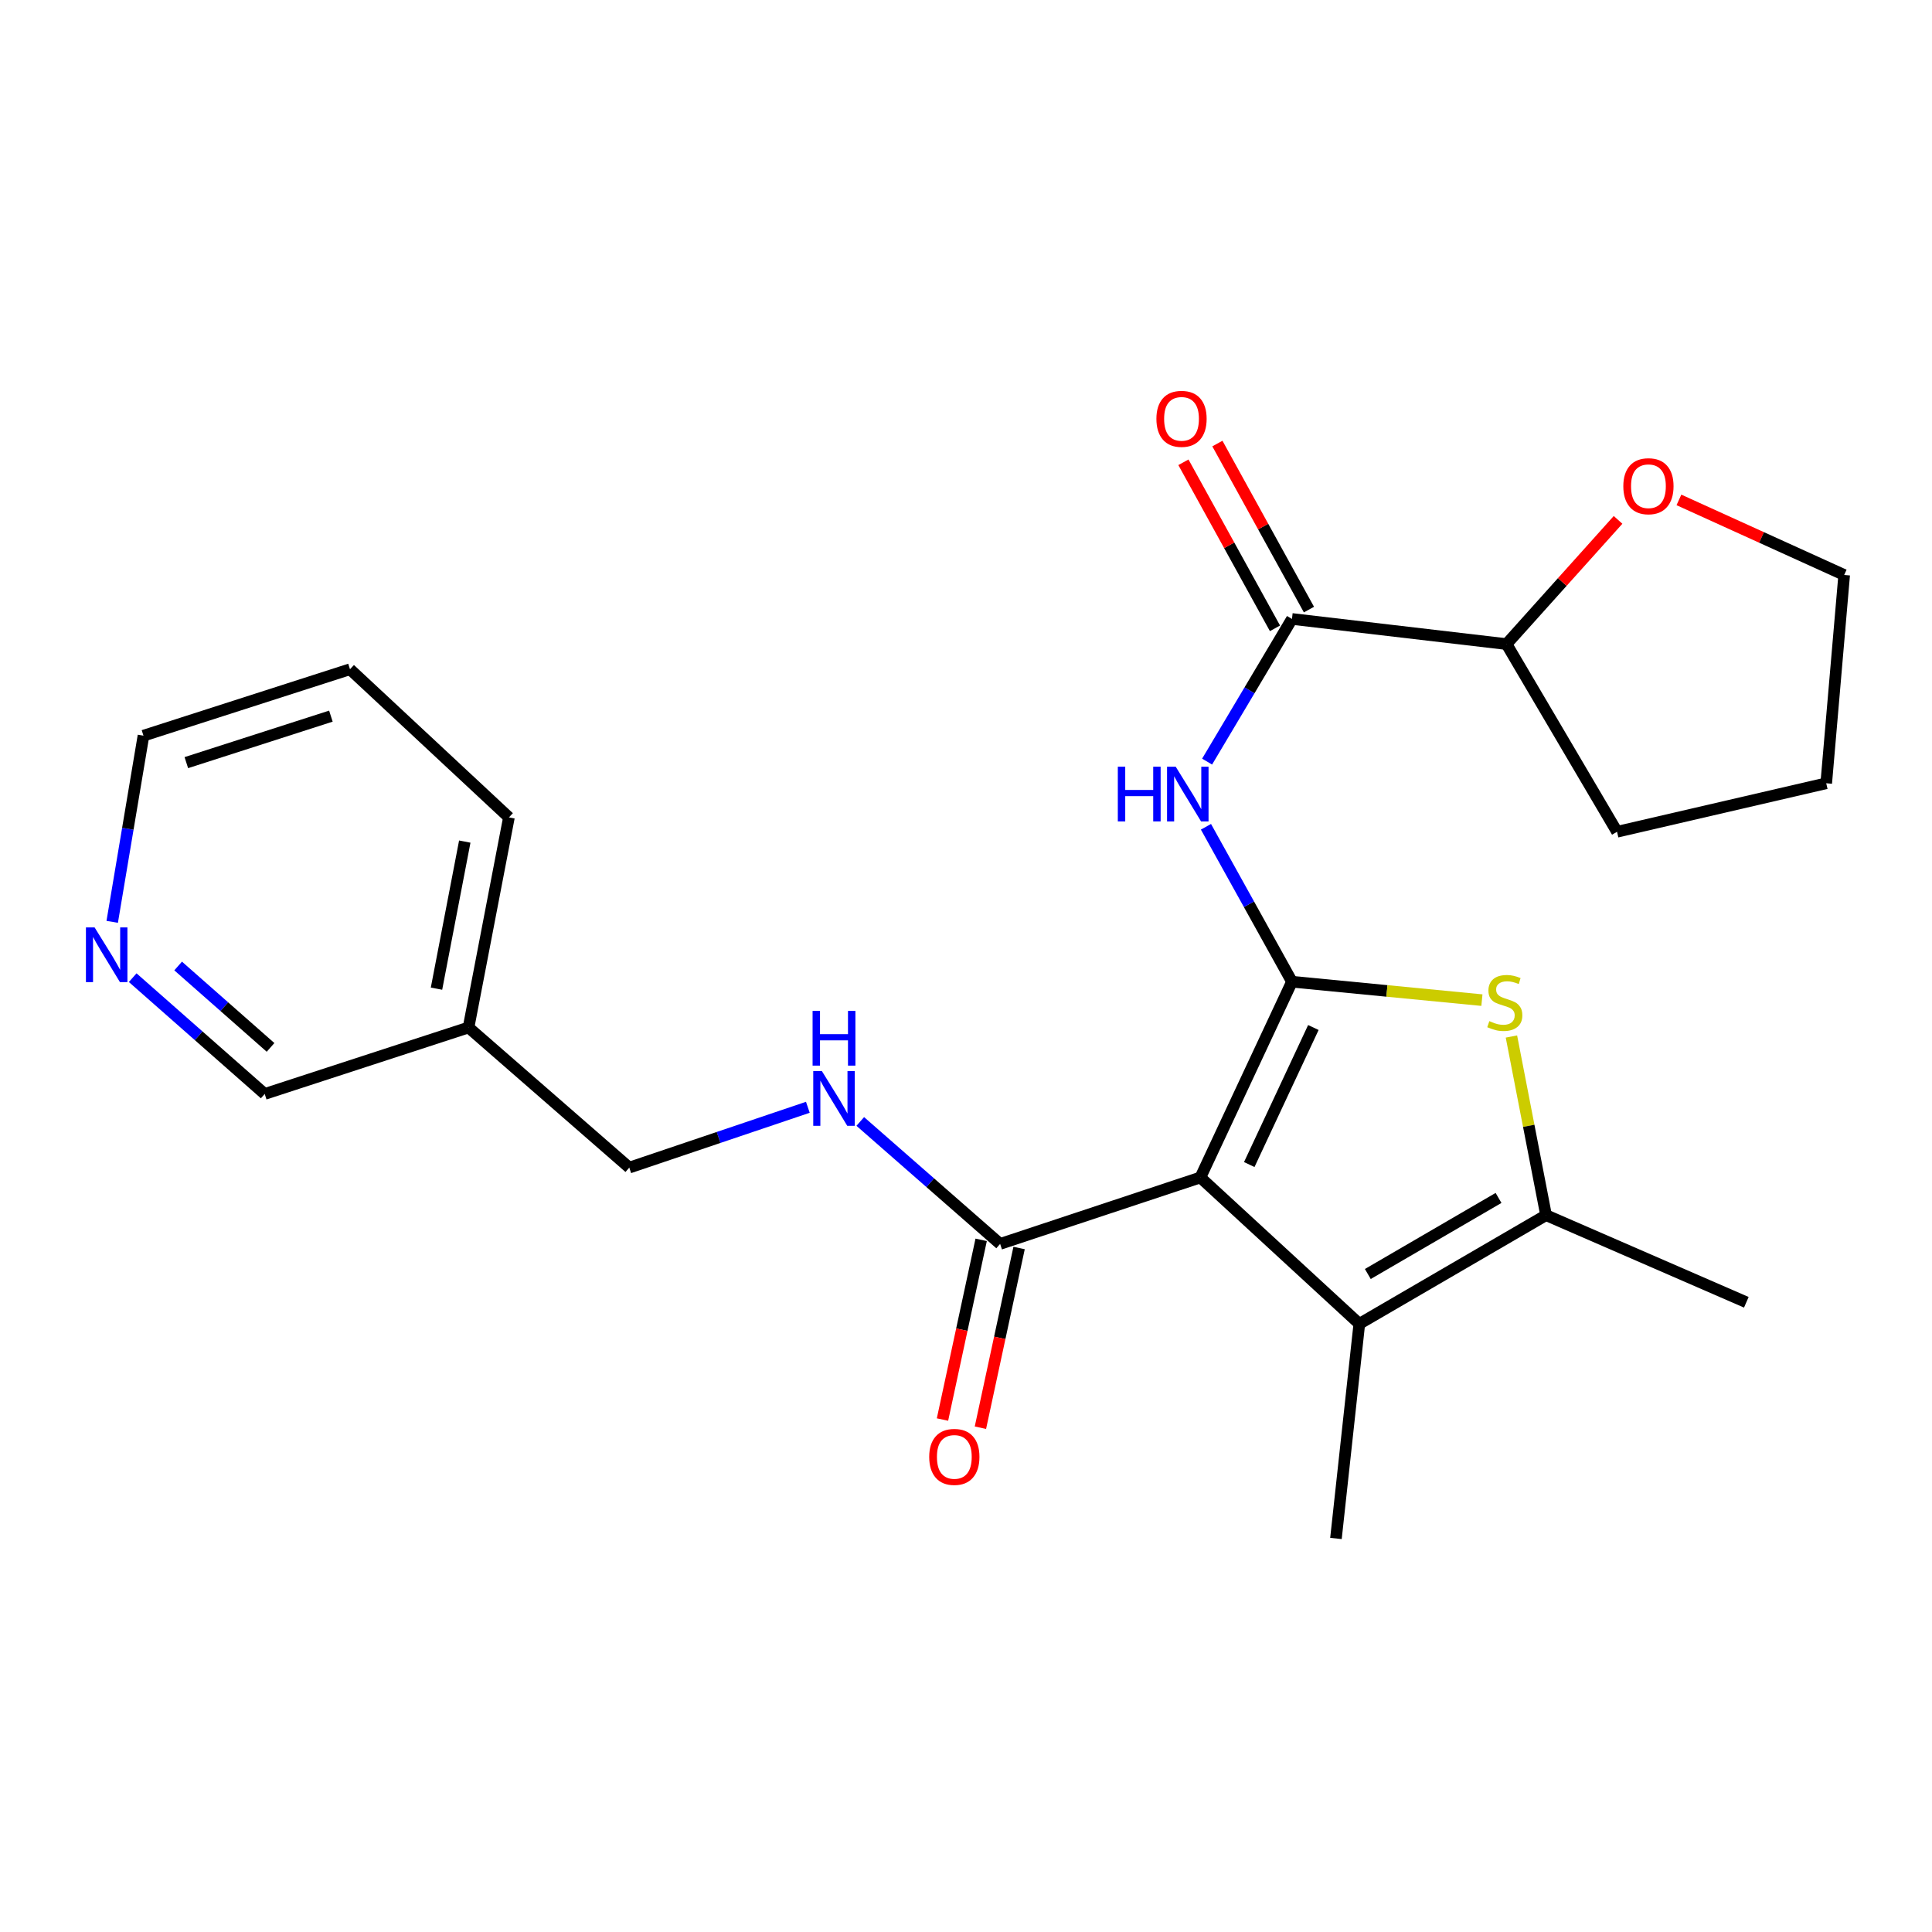 <?xml version='1.0' encoding='iso-8859-1'?>
<svg version='1.1' baseProfile='full'
              xmlns='http://www.w3.org/2000/svg'
                      xmlns:rdkit='http://www.rdkit.org/xml'
                      xmlns:xlink='http://www.w3.org/1999/xlink'
                  xml:space='preserve'
width='1000px' height='1000px' viewBox='0 0 1000 1000'>
<!-- END OF HEADER -->
<rect style='opacity:1.0;fill:#FFFFFF;stroke:none' width='1000' height='1000' x='0' y='0'> </rect>
<path class='bond-0' d='M 668.718,508.137 L 621.316,609.456' style='fill:none;fill-rule:evenodd;stroke:#000000;stroke-width:6px;stroke-linecap:butt;stroke-linejoin:miter;stroke-opacity:1' />
<path class='bond-0' d='M 679.796,531.844 L 646.615,602.767' style='fill:none;fill-rule:evenodd;stroke:#000000;stroke-width:6px;stroke-linecap:butt;stroke-linejoin:miter;stroke-opacity:1' />
<path class='bond-1' d='M 668.718,508.137 L 717.877,512.901' style='fill:none;fill-rule:evenodd;stroke:#000000;stroke-width:6px;stroke-linecap:butt;stroke-linejoin:miter;stroke-opacity:1' />
<path class='bond-1' d='M 717.877,512.901 L 767.036,517.665' style='fill:none;fill-rule:evenodd;stroke:#CCCC00;stroke-width:6px;stroke-linecap:butt;stroke-linejoin:miter;stroke-opacity:1' />
<path class='bond-3' d='M 668.718,508.137 L 646.46,468.038' style='fill:none;fill-rule:evenodd;stroke:#000000;stroke-width:6px;stroke-linecap:butt;stroke-linejoin:miter;stroke-opacity:1' />
<path class='bond-3' d='M 646.46,468.038 L 624.203,427.939' style='fill:none;fill-rule:evenodd;stroke:#0000FF;stroke-width:6px;stroke-linecap:butt;stroke-linejoin:miter;stroke-opacity:1' />
<path class='bond-2' d='M 621.316,609.456 L 703.58,685.216' style='fill:none;fill-rule:evenodd;stroke:#000000;stroke-width:6px;stroke-linecap:butt;stroke-linejoin:miter;stroke-opacity:1' />
<path class='bond-5' d='M 621.316,609.456 L 517.666,643.85' style='fill:none;fill-rule:evenodd;stroke:#000000;stroke-width:6px;stroke-linecap:butt;stroke-linejoin:miter;stroke-opacity:1' />
<path class='bond-4' d='M 782.311,536.499 L 791.274,582.733' style='fill:none;fill-rule:evenodd;stroke:#CCCC00;stroke-width:6px;stroke-linecap:butt;stroke-linejoin:miter;stroke-opacity:1' />
<path class='bond-4' d='M 791.274,582.733 L 800.236,628.968' style='fill:none;fill-rule:evenodd;stroke:#000000;stroke-width:6px;stroke-linecap:butt;stroke-linejoin:miter;stroke-opacity:1' />
<path class='bond-15' d='M 703.58,685.216 L 691.487,796.307' style='fill:none;fill-rule:evenodd;stroke:#000000;stroke-width:6px;stroke-linecap:butt;stroke-linejoin:miter;stroke-opacity:1' />
<path class='bond-24' d='M 703.58,685.216 L 800.236,628.968' style='fill:none;fill-rule:evenodd;stroke:#000000;stroke-width:6px;stroke-linecap:butt;stroke-linejoin:miter;stroke-opacity:1' />
<path class='bond-24' d='M 707.979,659.423 L 775.637,620.049' style='fill:none;fill-rule:evenodd;stroke:#000000;stroke-width:6px;stroke-linecap:butt;stroke-linejoin:miter;stroke-opacity:1' />
<path class='bond-6' d='M 624.793,394.206 L 646.756,357.288' style='fill:none;fill-rule:evenodd;stroke:#0000FF;stroke-width:6px;stroke-linecap:butt;stroke-linejoin:miter;stroke-opacity:1' />
<path class='bond-6' d='M 646.756,357.288 L 668.718,320.371' style='fill:none;fill-rule:evenodd;stroke:#000000;stroke-width:6px;stroke-linecap:butt;stroke-linejoin:miter;stroke-opacity:1' />
<path class='bond-16' d='M 800.236,628.968 L 903.897,674.06' style='fill:none;fill-rule:evenodd;stroke:#000000;stroke-width:6px;stroke-linecap:butt;stroke-linejoin:miter;stroke-opacity:1' />
<path class='bond-7' d='M 517.666,643.85 L 481.47,612.157' style='fill:none;fill-rule:evenodd;stroke:#000000;stroke-width:6px;stroke-linecap:butt;stroke-linejoin:miter;stroke-opacity:1' />
<path class='bond-7' d='M 481.47,612.157 L 445.273,580.464' style='fill:none;fill-rule:evenodd;stroke:#0000FF;stroke-width:6px;stroke-linecap:butt;stroke-linejoin:miter;stroke-opacity:1' />
<path class='bond-10' d='M 507.85,641.737 L 497.841,688.246' style='fill:none;fill-rule:evenodd;stroke:#000000;stroke-width:6px;stroke-linecap:butt;stroke-linejoin:miter;stroke-opacity:1' />
<path class='bond-10' d='M 497.841,688.246 L 487.832,734.754' style='fill:none;fill-rule:evenodd;stroke:#FF0000;stroke-width:6px;stroke-linecap:butt;stroke-linejoin:miter;stroke-opacity:1' />
<path class='bond-10' d='M 527.482,645.962 L 517.472,692.471' style='fill:none;fill-rule:evenodd;stroke:#000000;stroke-width:6px;stroke-linecap:butt;stroke-linejoin:miter;stroke-opacity:1' />
<path class='bond-10' d='M 517.472,692.471 L 507.463,738.979' style='fill:none;fill-rule:evenodd;stroke:#FF0000;stroke-width:6px;stroke-linecap:butt;stroke-linejoin:miter;stroke-opacity:1' />
<path class='bond-8' d='M 668.718,320.371 L 779.776,333.379' style='fill:none;fill-rule:evenodd;stroke:#000000;stroke-width:6px;stroke-linecap:butt;stroke-linejoin:miter;stroke-opacity:1' />
<path class='bond-9' d='M 677.51,315.522 L 653.814,272.551' style='fill:none;fill-rule:evenodd;stroke:#000000;stroke-width:6px;stroke-linecap:butt;stroke-linejoin:miter;stroke-opacity:1' />
<path class='bond-9' d='M 653.814,272.551 L 630.118,229.58' style='fill:none;fill-rule:evenodd;stroke:#FF0000;stroke-width:6px;stroke-linecap:butt;stroke-linejoin:miter;stroke-opacity:1' />
<path class='bond-9' d='M 659.926,325.219 L 636.23,282.248' style='fill:none;fill-rule:evenodd;stroke:#000000;stroke-width:6px;stroke-linecap:butt;stroke-linejoin:miter;stroke-opacity:1' />
<path class='bond-9' d='M 636.23,282.248 L 612.534,239.277' style='fill:none;fill-rule:evenodd;stroke:#FF0000;stroke-width:6px;stroke-linecap:butt;stroke-linejoin:miter;stroke-opacity:1' />
<path class='bond-14' d='M 418.14,573.131 L 371.928,588.744' style='fill:none;fill-rule:evenodd;stroke:#0000FF;stroke-width:6px;stroke-linecap:butt;stroke-linejoin:miter;stroke-opacity:1' />
<path class='bond-14' d='M 371.928,588.744 L 325.716,604.357' style='fill:none;fill-rule:evenodd;stroke:#000000;stroke-width:6px;stroke-linecap:butt;stroke-linejoin:miter;stroke-opacity:1' />
<path class='bond-11' d='M 779.776,333.379 L 808.64,301.235' style='fill:none;fill-rule:evenodd;stroke:#000000;stroke-width:6px;stroke-linecap:butt;stroke-linejoin:miter;stroke-opacity:1' />
<path class='bond-11' d='M 808.64,301.235 L 837.505,269.091' style='fill:none;fill-rule:evenodd;stroke:#FF0000;stroke-width:6px;stroke-linecap:butt;stroke-linejoin:miter;stroke-opacity:1' />
<path class='bond-21' d='M 779.776,333.379 L 836.973,430.525' style='fill:none;fill-rule:evenodd;stroke:#000000;stroke-width:6px;stroke-linecap:butt;stroke-linejoin:miter;stroke-opacity:1' />
<path class='bond-19' d='M 869.009,258.751 L 911.777,278.176' style='fill:none;fill-rule:evenodd;stroke:#FF0000;stroke-width:6px;stroke-linecap:butt;stroke-linejoin:miter;stroke-opacity:1' />
<path class='bond-19' d='M 911.777,278.176 L 954.545,297.601' style='fill:none;fill-rule:evenodd;stroke:#000000;stroke-width:6px;stroke-linecap:butt;stroke-linejoin:miter;stroke-opacity:1' />
<path class='bond-12' d='M 68.682,506.041 L 102.847,536.134' style='fill:none;fill-rule:evenodd;stroke:#0000FF;stroke-width:6px;stroke-linecap:butt;stroke-linejoin:miter;stroke-opacity:1' />
<path class='bond-12' d='M 102.847,536.134 L 137.013,566.226' style='fill:none;fill-rule:evenodd;stroke:#000000;stroke-width:6px;stroke-linecap:butt;stroke-linejoin:miter;stroke-opacity:1' />
<path class='bond-12' d='M 92.204,500 L 116.12,521.065' style='fill:none;fill-rule:evenodd;stroke:#0000FF;stroke-width:6px;stroke-linecap:butt;stroke-linejoin:miter;stroke-opacity:1' />
<path class='bond-12' d='M 116.12,521.065 L 140.036,542.13' style='fill:none;fill-rule:evenodd;stroke:#000000;stroke-width:6px;stroke-linecap:butt;stroke-linejoin:miter;stroke-opacity:1' />
<path class='bond-26' d='M 58.078,477.146 L 66.169,428.963' style='fill:none;fill-rule:evenodd;stroke:#0000FF;stroke-width:6px;stroke-linecap:butt;stroke-linejoin:miter;stroke-opacity:1' />
<path class='bond-26' d='M 66.169,428.963 L 74.26,380.78' style='fill:none;fill-rule:evenodd;stroke:#000000;stroke-width:6px;stroke-linecap:butt;stroke-linejoin:miter;stroke-opacity:1' />
<path class='bond-13' d='M 242.515,531.832 L 325.716,604.357' style='fill:none;fill-rule:evenodd;stroke:#000000;stroke-width:6px;stroke-linecap:butt;stroke-linejoin:miter;stroke-opacity:1' />
<path class='bond-17' d='M 242.515,531.832 L 137.013,566.226' style='fill:none;fill-rule:evenodd;stroke:#000000;stroke-width:6px;stroke-linecap:butt;stroke-linejoin:miter;stroke-opacity:1' />
<path class='bond-20' d='M 242.515,531.832 L 263.421,423.084' style='fill:none;fill-rule:evenodd;stroke:#000000;stroke-width:6px;stroke-linecap:butt;stroke-linejoin:miter;stroke-opacity:1' />
<path class='bond-20' d='M 225.931,511.729 L 240.566,435.605' style='fill:none;fill-rule:evenodd;stroke:#000000;stroke-width:6px;stroke-linecap:butt;stroke-linejoin:miter;stroke-opacity:1' />
<path class='bond-18' d='M 74.26,380.78 L 181.157,346.398' style='fill:none;fill-rule:evenodd;stroke:#000000;stroke-width:6px;stroke-linecap:butt;stroke-linejoin:miter;stroke-opacity:1' />
<path class='bond-18' d='M 96.444,394.739 L 171.271,370.671' style='fill:none;fill-rule:evenodd;stroke:#000000;stroke-width:6px;stroke-linecap:butt;stroke-linejoin:miter;stroke-opacity:1' />
<path class='bond-25' d='M 954.545,297.601 L 945.253,405.424' style='fill:none;fill-rule:evenodd;stroke:#000000;stroke-width:6px;stroke-linecap:butt;stroke-linejoin:miter;stroke-opacity:1' />
<path class='bond-22' d='M 263.421,423.084 L 181.157,346.398' style='fill:none;fill-rule:evenodd;stroke:#000000;stroke-width:6px;stroke-linecap:butt;stroke-linejoin:miter;stroke-opacity:1' />
<path class='bond-23' d='M 836.973,430.525 L 945.253,405.424' style='fill:none;fill-rule:evenodd;stroke:#000000;stroke-width:6px;stroke-linecap:butt;stroke-linejoin:miter;stroke-opacity:1' />
<path  class='atom-2' d='M 770.883 528.533
Q 771.203 528.653, 772.523 529.213
Q 773.843 529.773, 775.283 530.133
Q 776.763 530.453, 778.203 530.453
Q 780.883 530.453, 782.443 529.173
Q 784.003 527.853, 784.003 525.573
Q 784.003 524.013, 783.203 523.053
Q 782.443 522.093, 781.243 521.573
Q 780.043 521.053, 778.043 520.453
Q 775.523 519.693, 774.003 518.973
Q 772.523 518.253, 771.443 516.733
Q 770.403 515.213, 770.403 512.653
Q 770.403 509.093, 772.803 506.893
Q 775.243 504.693, 780.043 504.693
Q 783.323 504.693, 787.043 506.253
L 786.123 509.333
Q 782.723 507.933, 780.163 507.933
Q 777.403 507.933, 775.883 509.093
Q 774.363 510.213, 774.403 512.173
Q 774.403 513.693, 775.163 514.613
Q 775.963 515.533, 777.083 516.053
Q 778.243 516.573, 780.163 517.173
Q 782.723 517.973, 784.243 518.773
Q 785.763 519.573, 786.843 521.213
Q 787.963 522.813, 787.963 525.573
Q 787.963 529.493, 785.323 531.613
Q 782.723 533.693, 778.363 533.693
Q 775.843 533.693, 773.923 533.133
Q 772.043 532.613, 769.803 531.693
L 770.883 528.533
' fill='#CCCC00'/>
<path  class='atom-4' d='M 578.581 396.842
L 582.421 396.842
L 582.421 408.882
L 596.901 408.882
L 596.901 396.842
L 600.741 396.842
L 600.741 425.162
L 596.901 425.162
L 596.901 412.082
L 582.421 412.082
L 582.421 425.162
L 578.581 425.162
L 578.581 396.842
' fill='#0000FF'/>
<path  class='atom-4' d='M 608.541 396.842
L 617.821 411.842
Q 618.741 413.322, 620.221 416.002
Q 621.701 418.682, 621.781 418.842
L 621.781 396.842
L 625.541 396.842
L 625.541 425.162
L 621.661 425.162
L 611.701 408.762
Q 610.541 406.842, 609.301 404.642
Q 608.101 402.442, 607.741 401.762
L 607.741 425.162
L 604.061 425.162
L 604.061 396.842
L 608.541 396.842
' fill='#0000FF'/>
<path  class='atom-8' d='M 425.416 554.398
L 434.696 569.398
Q 435.616 570.878, 437.096 573.558
Q 438.576 576.238, 438.656 576.398
L 438.656 554.398
L 442.416 554.398
L 442.416 582.718
L 438.536 582.718
L 428.576 566.318
Q 427.416 564.398, 426.176 562.198
Q 424.976 559.998, 424.616 559.318
L 424.616 582.718
L 420.936 582.718
L 420.936 554.398
L 425.416 554.398
' fill='#0000FF'/>
<path  class='atom-8' d='M 420.596 523.246
L 424.436 523.246
L 424.436 535.286
L 438.916 535.286
L 438.916 523.246
L 442.756 523.246
L 442.756 551.566
L 438.916 551.566
L 438.916 538.486
L 424.436 538.486
L 424.436 551.566
L 420.596 551.566
L 420.596 523.246
' fill='#0000FF'/>
<path  class='atom-10' d='M 598.555 216.789
Q 598.555 209.989, 601.915 206.189
Q 605.275 202.389, 611.555 202.389
Q 617.835 202.389, 621.195 206.189
Q 624.555 209.989, 624.555 216.789
Q 624.555 223.669, 621.155 227.589
Q 617.755 231.469, 611.555 231.469
Q 605.315 231.469, 601.915 227.589
Q 598.555 223.709, 598.555 216.789
M 611.555 228.269
Q 615.875 228.269, 618.195 225.389
Q 620.555 222.469, 620.555 216.789
Q 620.555 211.229, 618.195 208.429
Q 615.875 205.589, 611.555 205.589
Q 607.235 205.589, 604.875 208.389
Q 602.555 211.189, 602.555 216.789
Q 602.555 222.509, 604.875 225.389
Q 607.235 228.269, 611.555 228.269
' fill='#FF0000'/>
<path  class='atom-11' d='M 480.96 754.084
Q 480.96 747.284, 484.32 743.484
Q 487.68 739.684, 493.96 739.684
Q 500.24 739.684, 503.6 743.484
Q 506.96 747.284, 506.96 754.084
Q 506.96 760.964, 503.56 764.884
Q 500.16 768.764, 493.96 768.764
Q 487.72 768.764, 484.32 764.884
Q 480.96 761.004, 480.96 754.084
M 493.96 765.564
Q 498.28 765.564, 500.6 762.684
Q 502.96 759.764, 502.96 754.084
Q 502.96 748.524, 500.6 745.724
Q 498.28 742.884, 493.96 742.884
Q 489.64 742.884, 487.28 745.684
Q 484.96 748.484, 484.96 754.084
Q 484.96 759.804, 487.28 762.684
Q 489.64 765.564, 493.96 765.564
' fill='#FF0000'/>
<path  class='atom-12' d='M 840.227 251.663
Q 840.227 244.863, 843.587 241.063
Q 846.947 237.263, 853.227 237.263
Q 859.507 237.263, 862.867 241.063
Q 866.227 244.863, 866.227 251.663
Q 866.227 258.543, 862.827 262.463
Q 859.427 266.343, 853.227 266.343
Q 846.987 266.343, 843.587 262.463
Q 840.227 258.583, 840.227 251.663
M 853.227 263.143
Q 857.547 263.143, 859.867 260.263
Q 862.227 257.343, 862.227 251.663
Q 862.227 246.103, 859.867 243.303
Q 857.547 240.463, 853.227 240.463
Q 848.907 240.463, 846.547 243.263
Q 844.227 246.063, 844.227 251.663
Q 844.227 257.383, 846.547 260.263
Q 848.907 263.143, 853.227 263.143
' fill='#FF0000'/>
<path  class='atom-13' d='M 48.957 480.021
L 58.237 495.021
Q 59.157 496.501, 60.637 499.181
Q 62.117 501.861, 62.197 502.021
L 62.197 480.021
L 65.957 480.021
L 65.957 508.341
L 62.077 508.341
L 52.117 491.941
Q 50.957 490.021, 49.717 487.821
Q 48.517 485.621, 48.157 484.941
L 48.157 508.341
L 44.477 508.341
L 44.477 480.021
L 48.957 480.021
' fill='#0000FF'/>
</svg>
